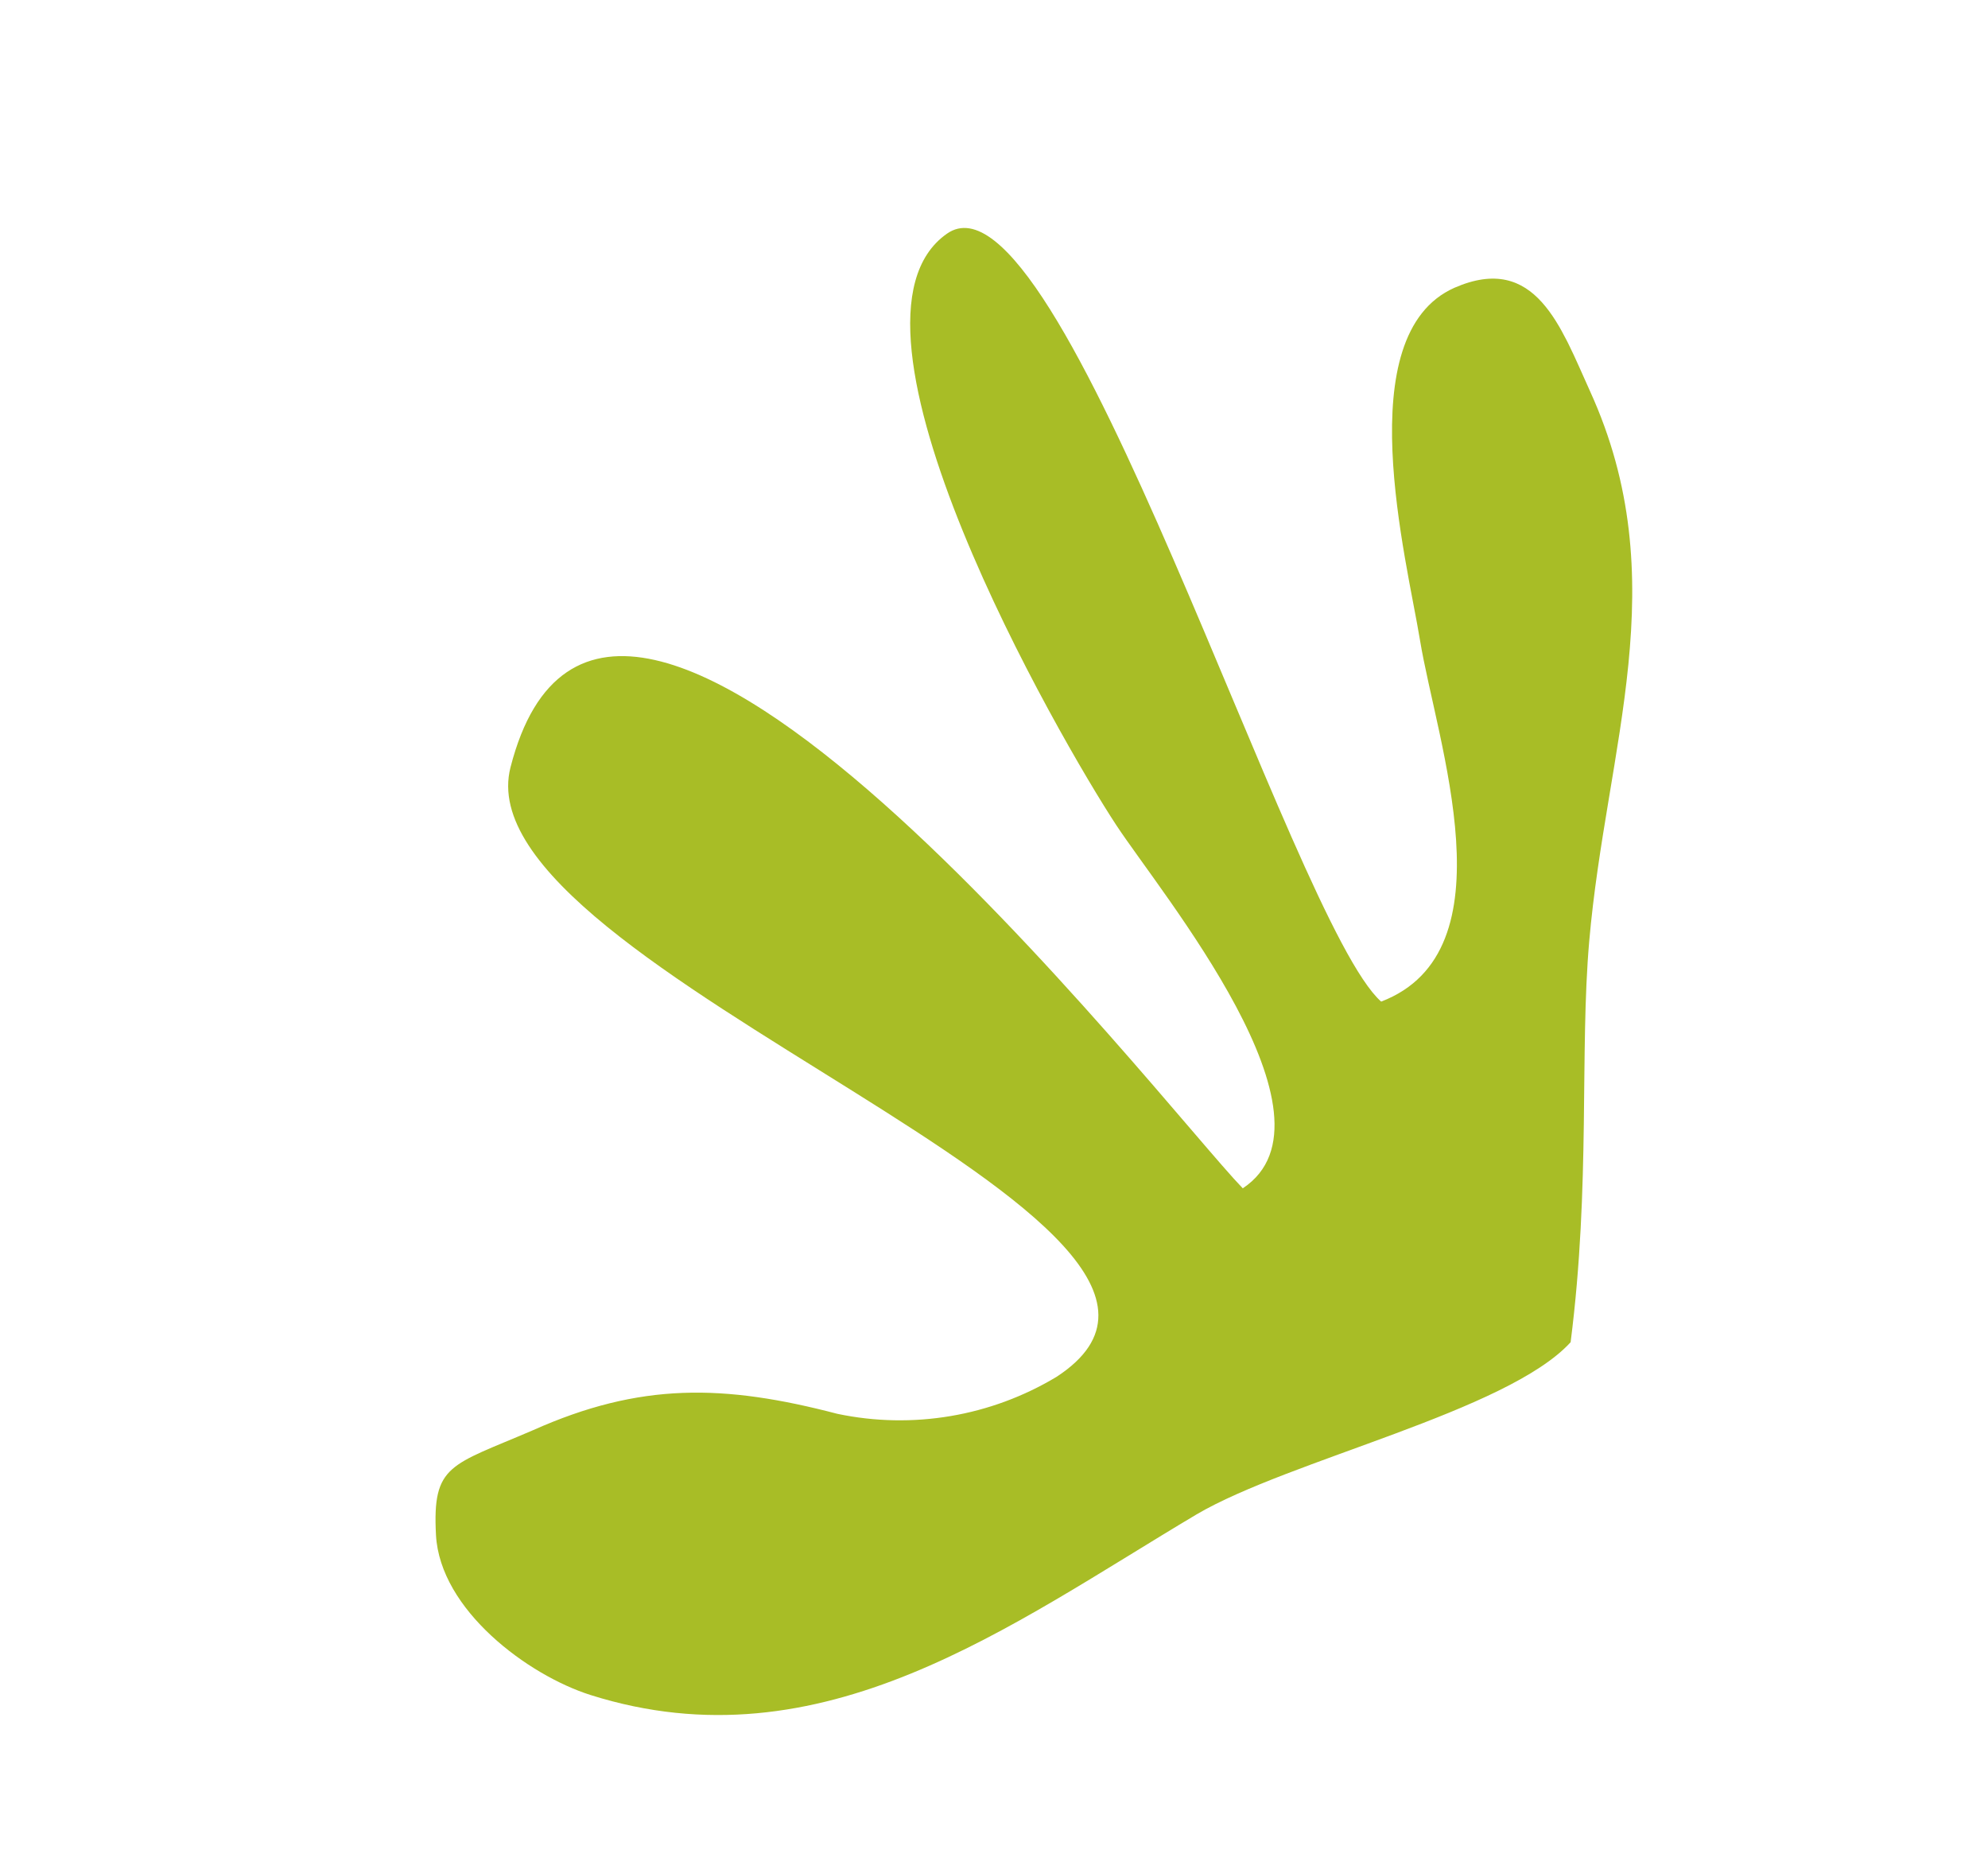 <?xml version="1.0" encoding="UTF-8"?> <svg xmlns="http://www.w3.org/2000/svg" width="242" height="228" viewBox="0 0 242 228" fill="none"> <g clip-path="url(#clip0_1372_13680)"> <path d="M191.192 163.362C193.641 144.171 192.275 128.083 193.457 114.551C195.52 90.888 204.077 70.673 193.546 47.591C190.035 39.872 186.957 30.695 177.047 35.026C164.129 40.765 171.244 68.06 172.854 77.902C174.876 90.248 184.128 115.793 168.129 121.905C157.287 112.333 129.03 18.823 115.278 28.438C99.731 39.294 129.079 90.081 135.89 100.436C141.402 108.817 164.102 136.144 151.283 144.63C141.363 134.414 74.075 46.86 62.144 93.391C55.804 118.064 157.214 148.934 128.611 167.577C120.607 172.39 111.08 173.998 101.94 172.079C88.112 168.466 77.958 168.229 64.868 174.079C54.837 178.397 52.613 178.181 53.072 186.832C53.574 195.96 64.269 203.885 71.88 206.299C100.108 215.214 122.964 197.806 145.662 184.316C156.922 177.695 183.498 171.787 191.192 163.362Z" fill="#A8BD26"></path> </g> <defs> <clipPath id="clip0_1372_13680"> <rect width="191.047" height="155.922" fill="white" transform="translate(0 89.705) rotate(-28.005)"></rect> </clipPath> </defs> </svg> 